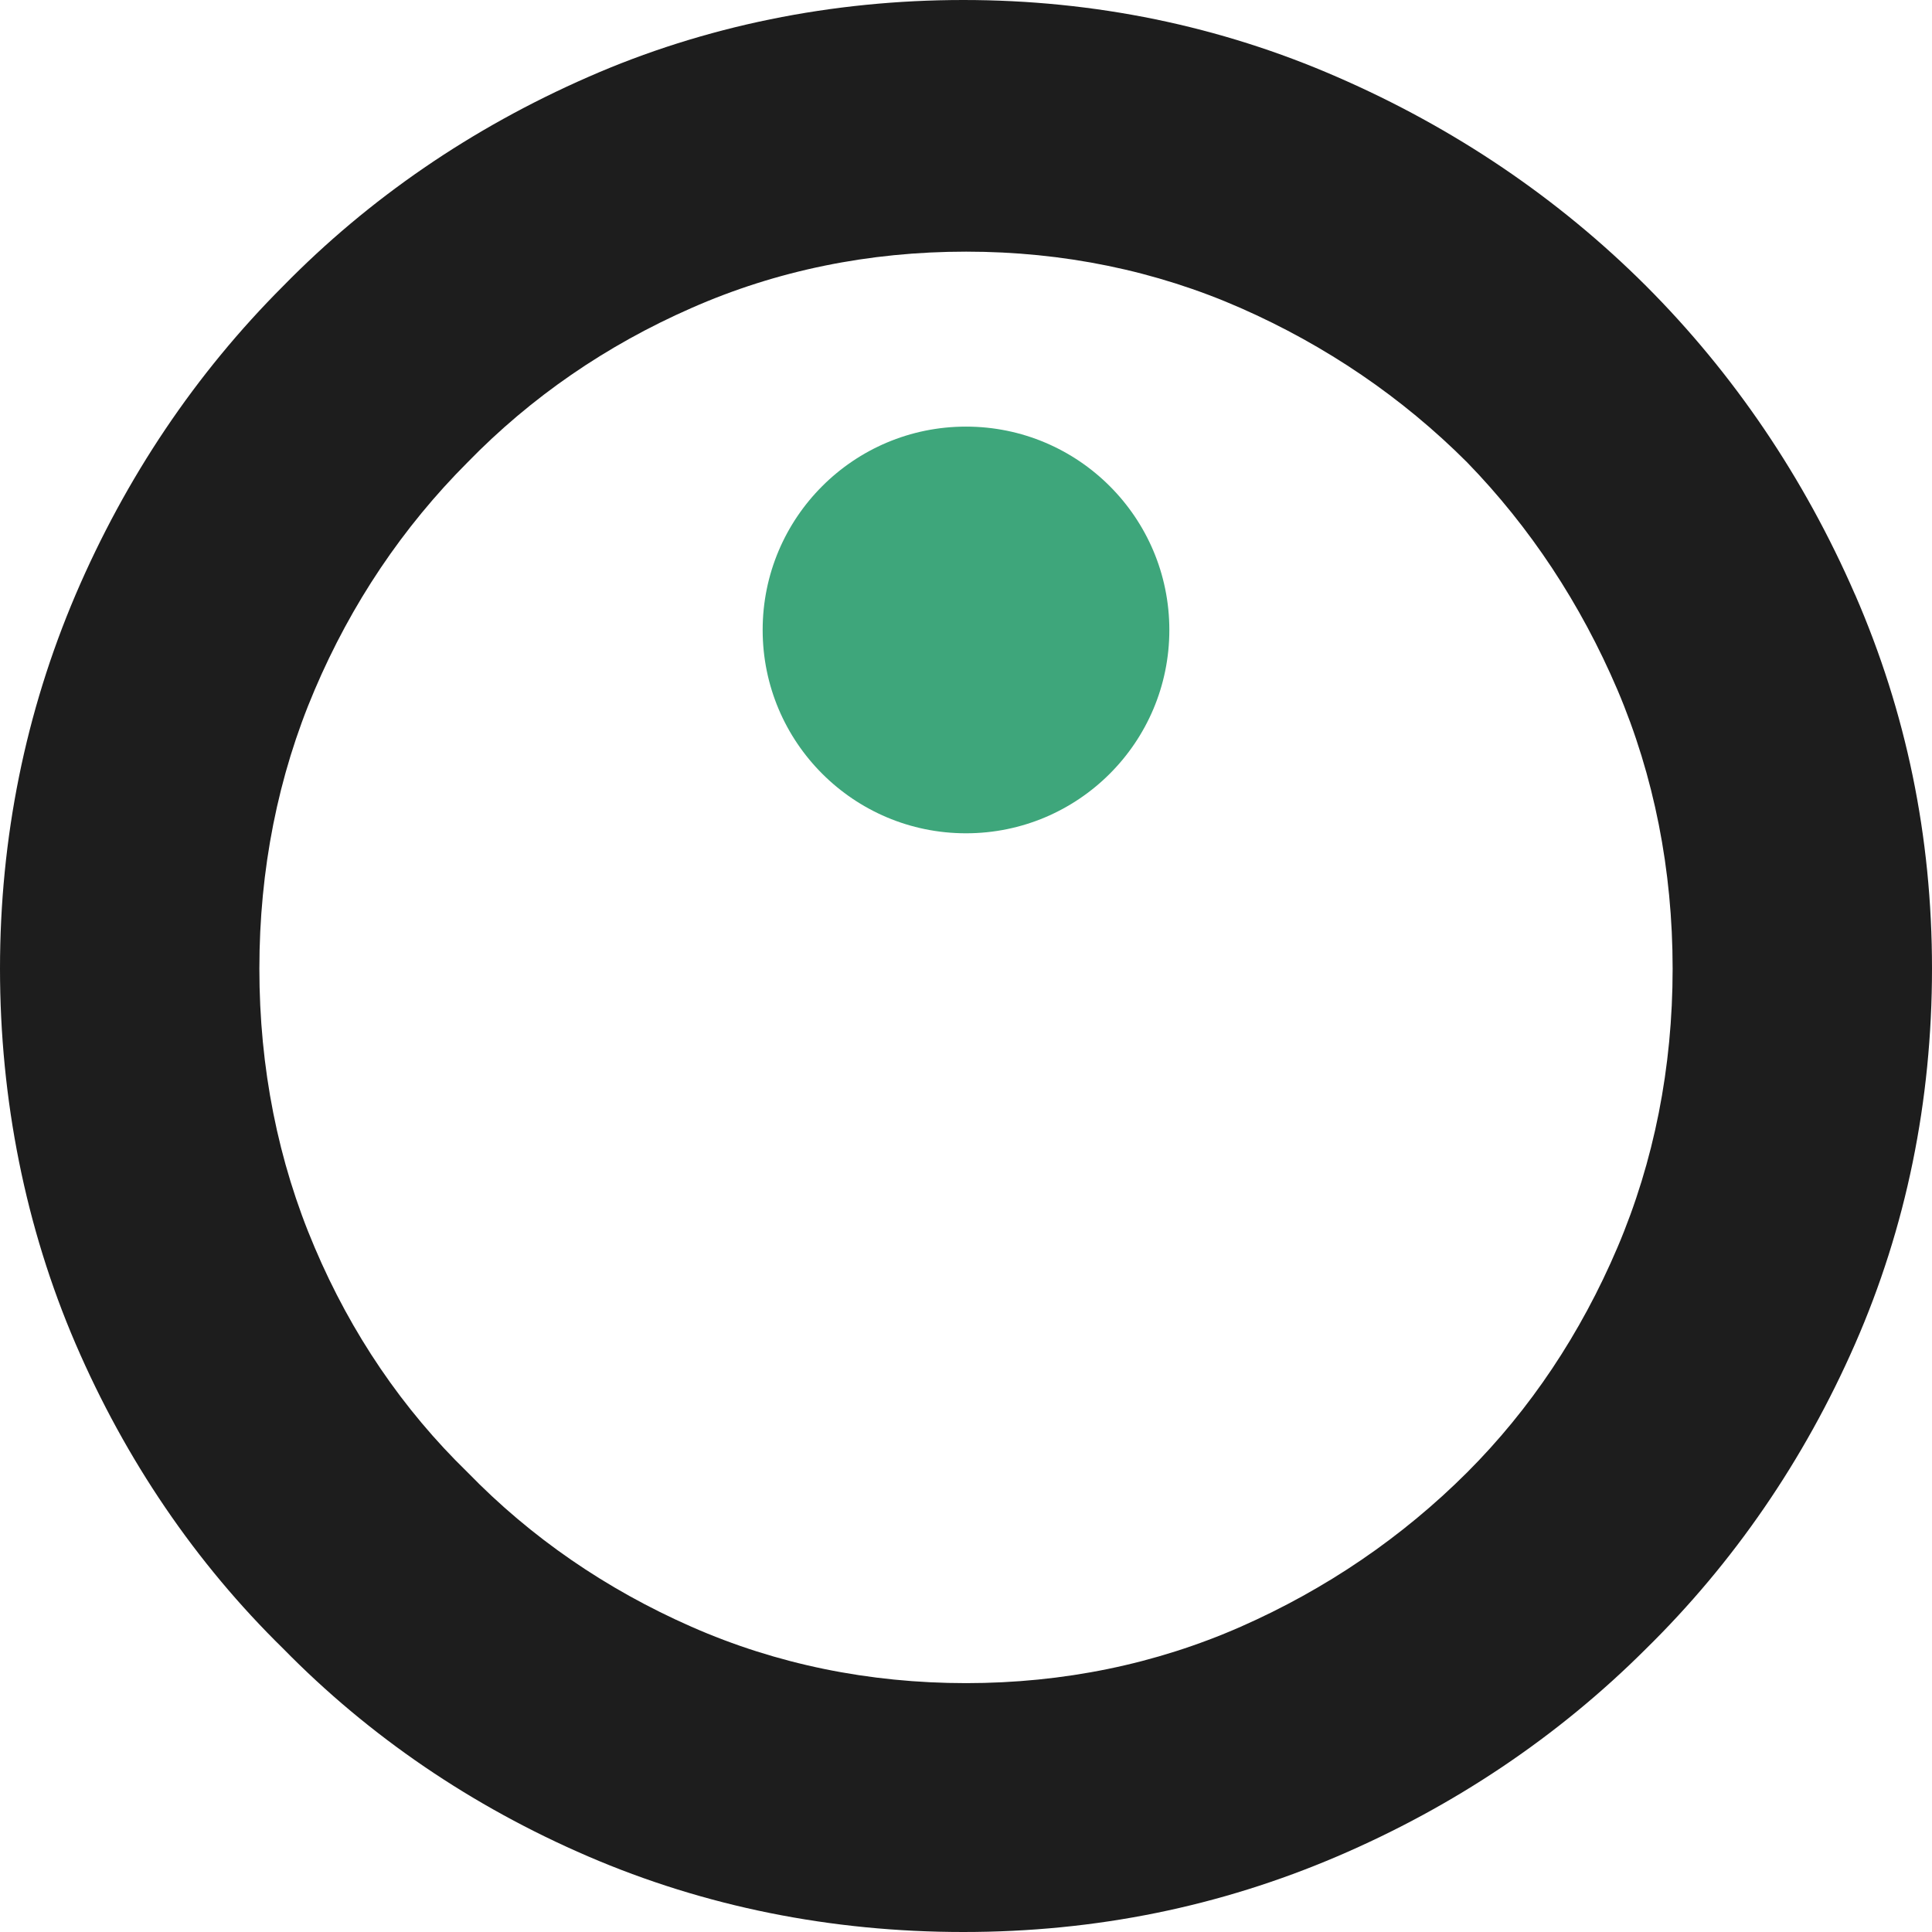 <svg width="16" height="16" viewBox="0 0 16 16" fill="none" xmlns="http://www.w3.org/2000/svg">
<path d="M15.363 4.925C14.941 3.955 14.358 3.095 13.632 2.368C12.905 1.642 12.045 1.06 11.075 0.638C10.104 0.214 9.062 0 7.978 0C6.894 0 5.834 0.214 4.87 0.638C3.906 1.06 3.057 1.642 2.346 2.368C1.619 3.095 1.041 3.955 0.626 4.925C0.211 5.898 0 6.939 0 8.022C0 9.105 0.211 10.165 0.626 11.129C1.041 12.092 1.619 12.942 2.346 13.654C3.058 14.38 3.907 14.959 4.871 15.374C5.835 15.789 6.881 16 7.978 16C9.076 16 10.103 15.789 11.074 15.374C12.044 14.959 12.905 14.38 13.631 13.655C14.357 12.942 14.941 12.093 15.363 11.13C15.786 10.165 16 9.119 16 8.021C16 6.924 15.786 5.897 15.363 4.924L15.363 4.925ZM8.001 13.939C7.195 13.939 6.43 13.782 5.726 13.472C5.019 13.161 4.396 12.732 3.874 12.195L3.871 12.192C3.335 11.671 2.909 11.045 2.606 10.331C2.302 9.619 2.148 8.842 2.148 8.022C2.148 7.202 2.302 6.425 2.606 5.713C2.91 4.999 3.336 4.365 3.874 3.827C4.396 3.291 5.019 2.861 5.726 2.551C6.431 2.24 7.196 2.084 8.001 2.084C8.805 2.084 9.57 2.241 10.275 2.551C10.981 2.862 11.612 3.291 12.149 3.828C12.671 4.365 13.09 4.999 13.395 5.713C13.698 6.426 13.852 7.203 13.852 8.022C13.852 8.841 13.698 9.619 13.395 10.331C13.091 11.045 12.672 11.672 12.15 12.194C11.612 12.731 10.981 13.161 10.275 13.472C9.57 13.782 8.805 13.939 8 13.939H8.001Z" fill="#1D1D1D"/>
<path d="M8 6.901C8.93 6.901 9.684 6.147 9.684 5.217C9.684 4.287 8.93 3.533 8 3.533C7.07 3.533 6.316 4.287 6.316 5.217C6.316 6.147 7.07 6.901 8 6.901Z" fill="#3EA67B"/>
</svg>
